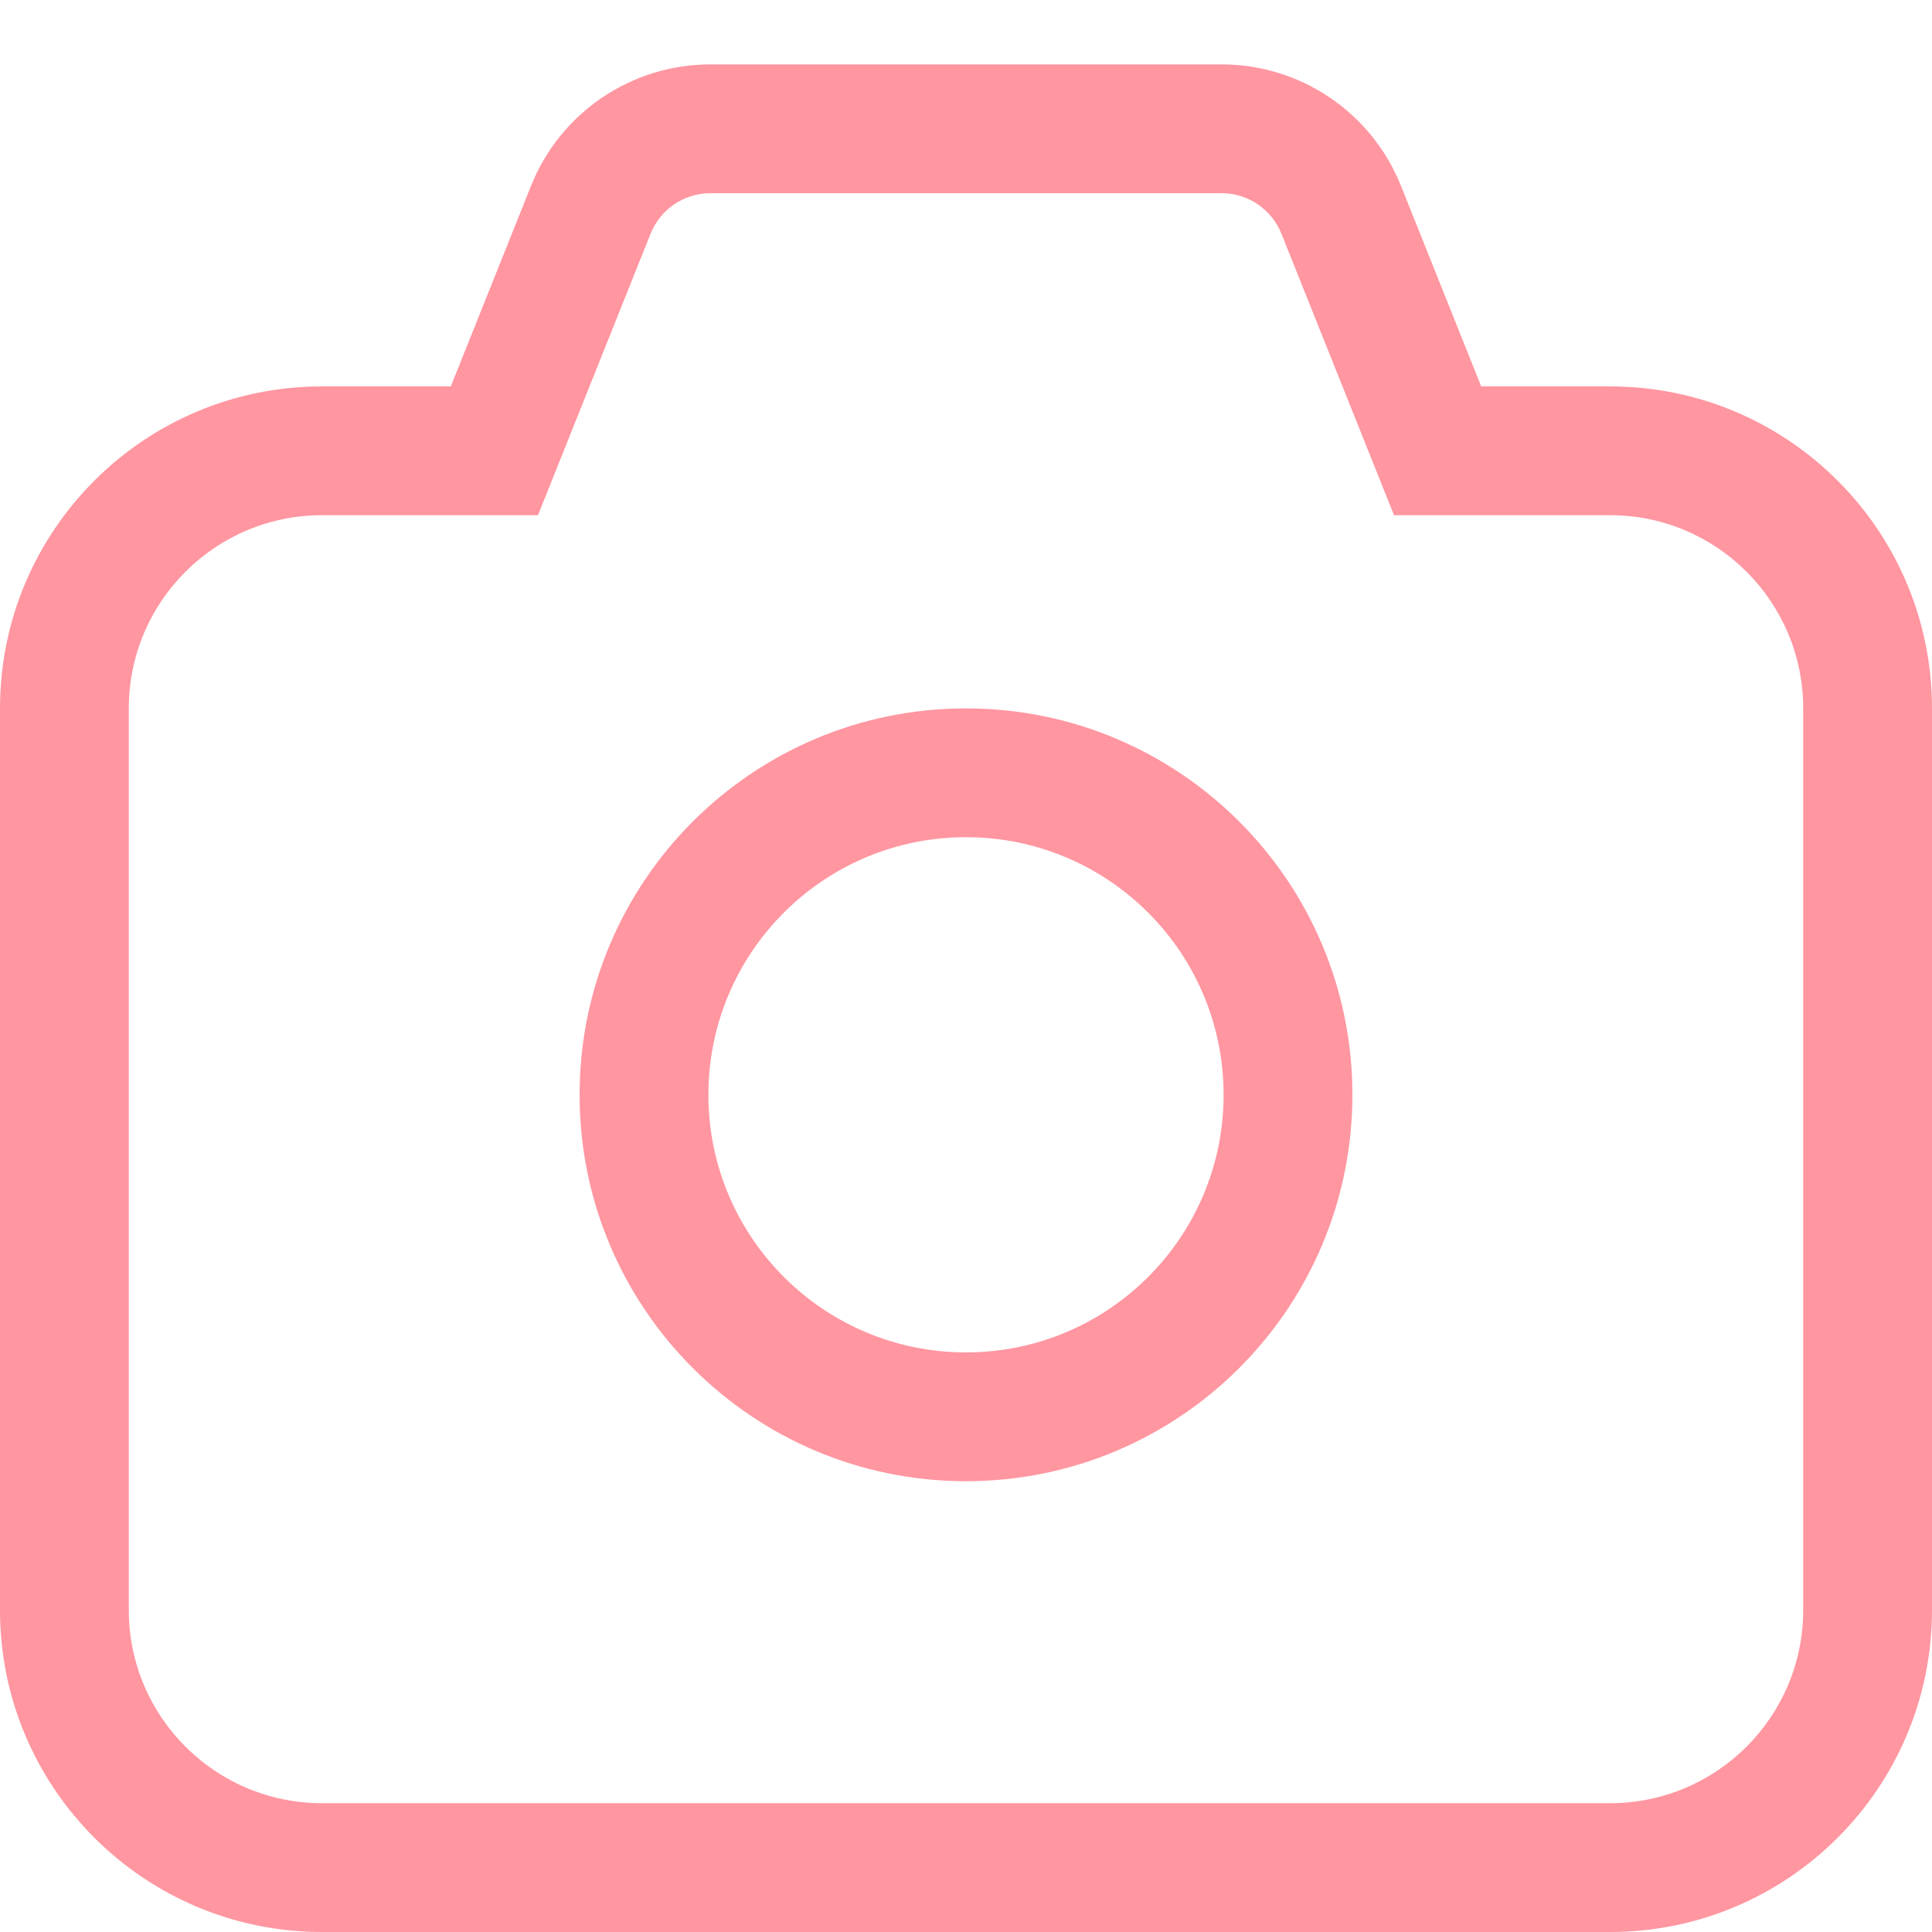 <?xml version="1.0" encoding="UTF-8"?> <svg xmlns="http://www.w3.org/2000/svg" width="120" height="120" viewBox="0 0 120 120" fill="none"> <path fill-rule="evenodd" clip-rule="evenodd" d="M84 68C84 81.255 73.255 92 60 92C46.745 92 36 81.255 36 68C36 54.745 46.745 44 60 44C73.255 44 84 54.745 84 68ZM76 68C76 76.837 68.837 84 60 84C51.163 84 44 76.837 44 68C44 59.163 51.163 52 60 52C68.837 52 76 59.163 76 68Z" fill="#FF96A0"></path> <path fill-rule="evenodd" clip-rule="evenodd" d="M87.017 11.543C85.195 6.987 80.782 4 75.876 4H44.124C39.218 4 34.805 6.987 32.983 11.543L28 24H20C8.954 24 0 32.954 0 44V100C0 111.046 8.954 120 20 120H100C111.046 120 120 111.046 120 100V44C120 32.954 111.046 24 100 24H92L87.017 11.543ZM20 32H33.416L40.41 14.514C41.018 12.996 42.489 12 44.124 12H75.876C77.511 12 78.982 12.996 79.59 14.514L86.584 32H100C106.627 32 112 37.373 112 44V100C112 106.627 106.627 112 100 112H20C13.373 112 8 106.627 8 100V44C8 37.373 13.373 32 20 32Z" fill="#FF96A0"></path> </svg> 